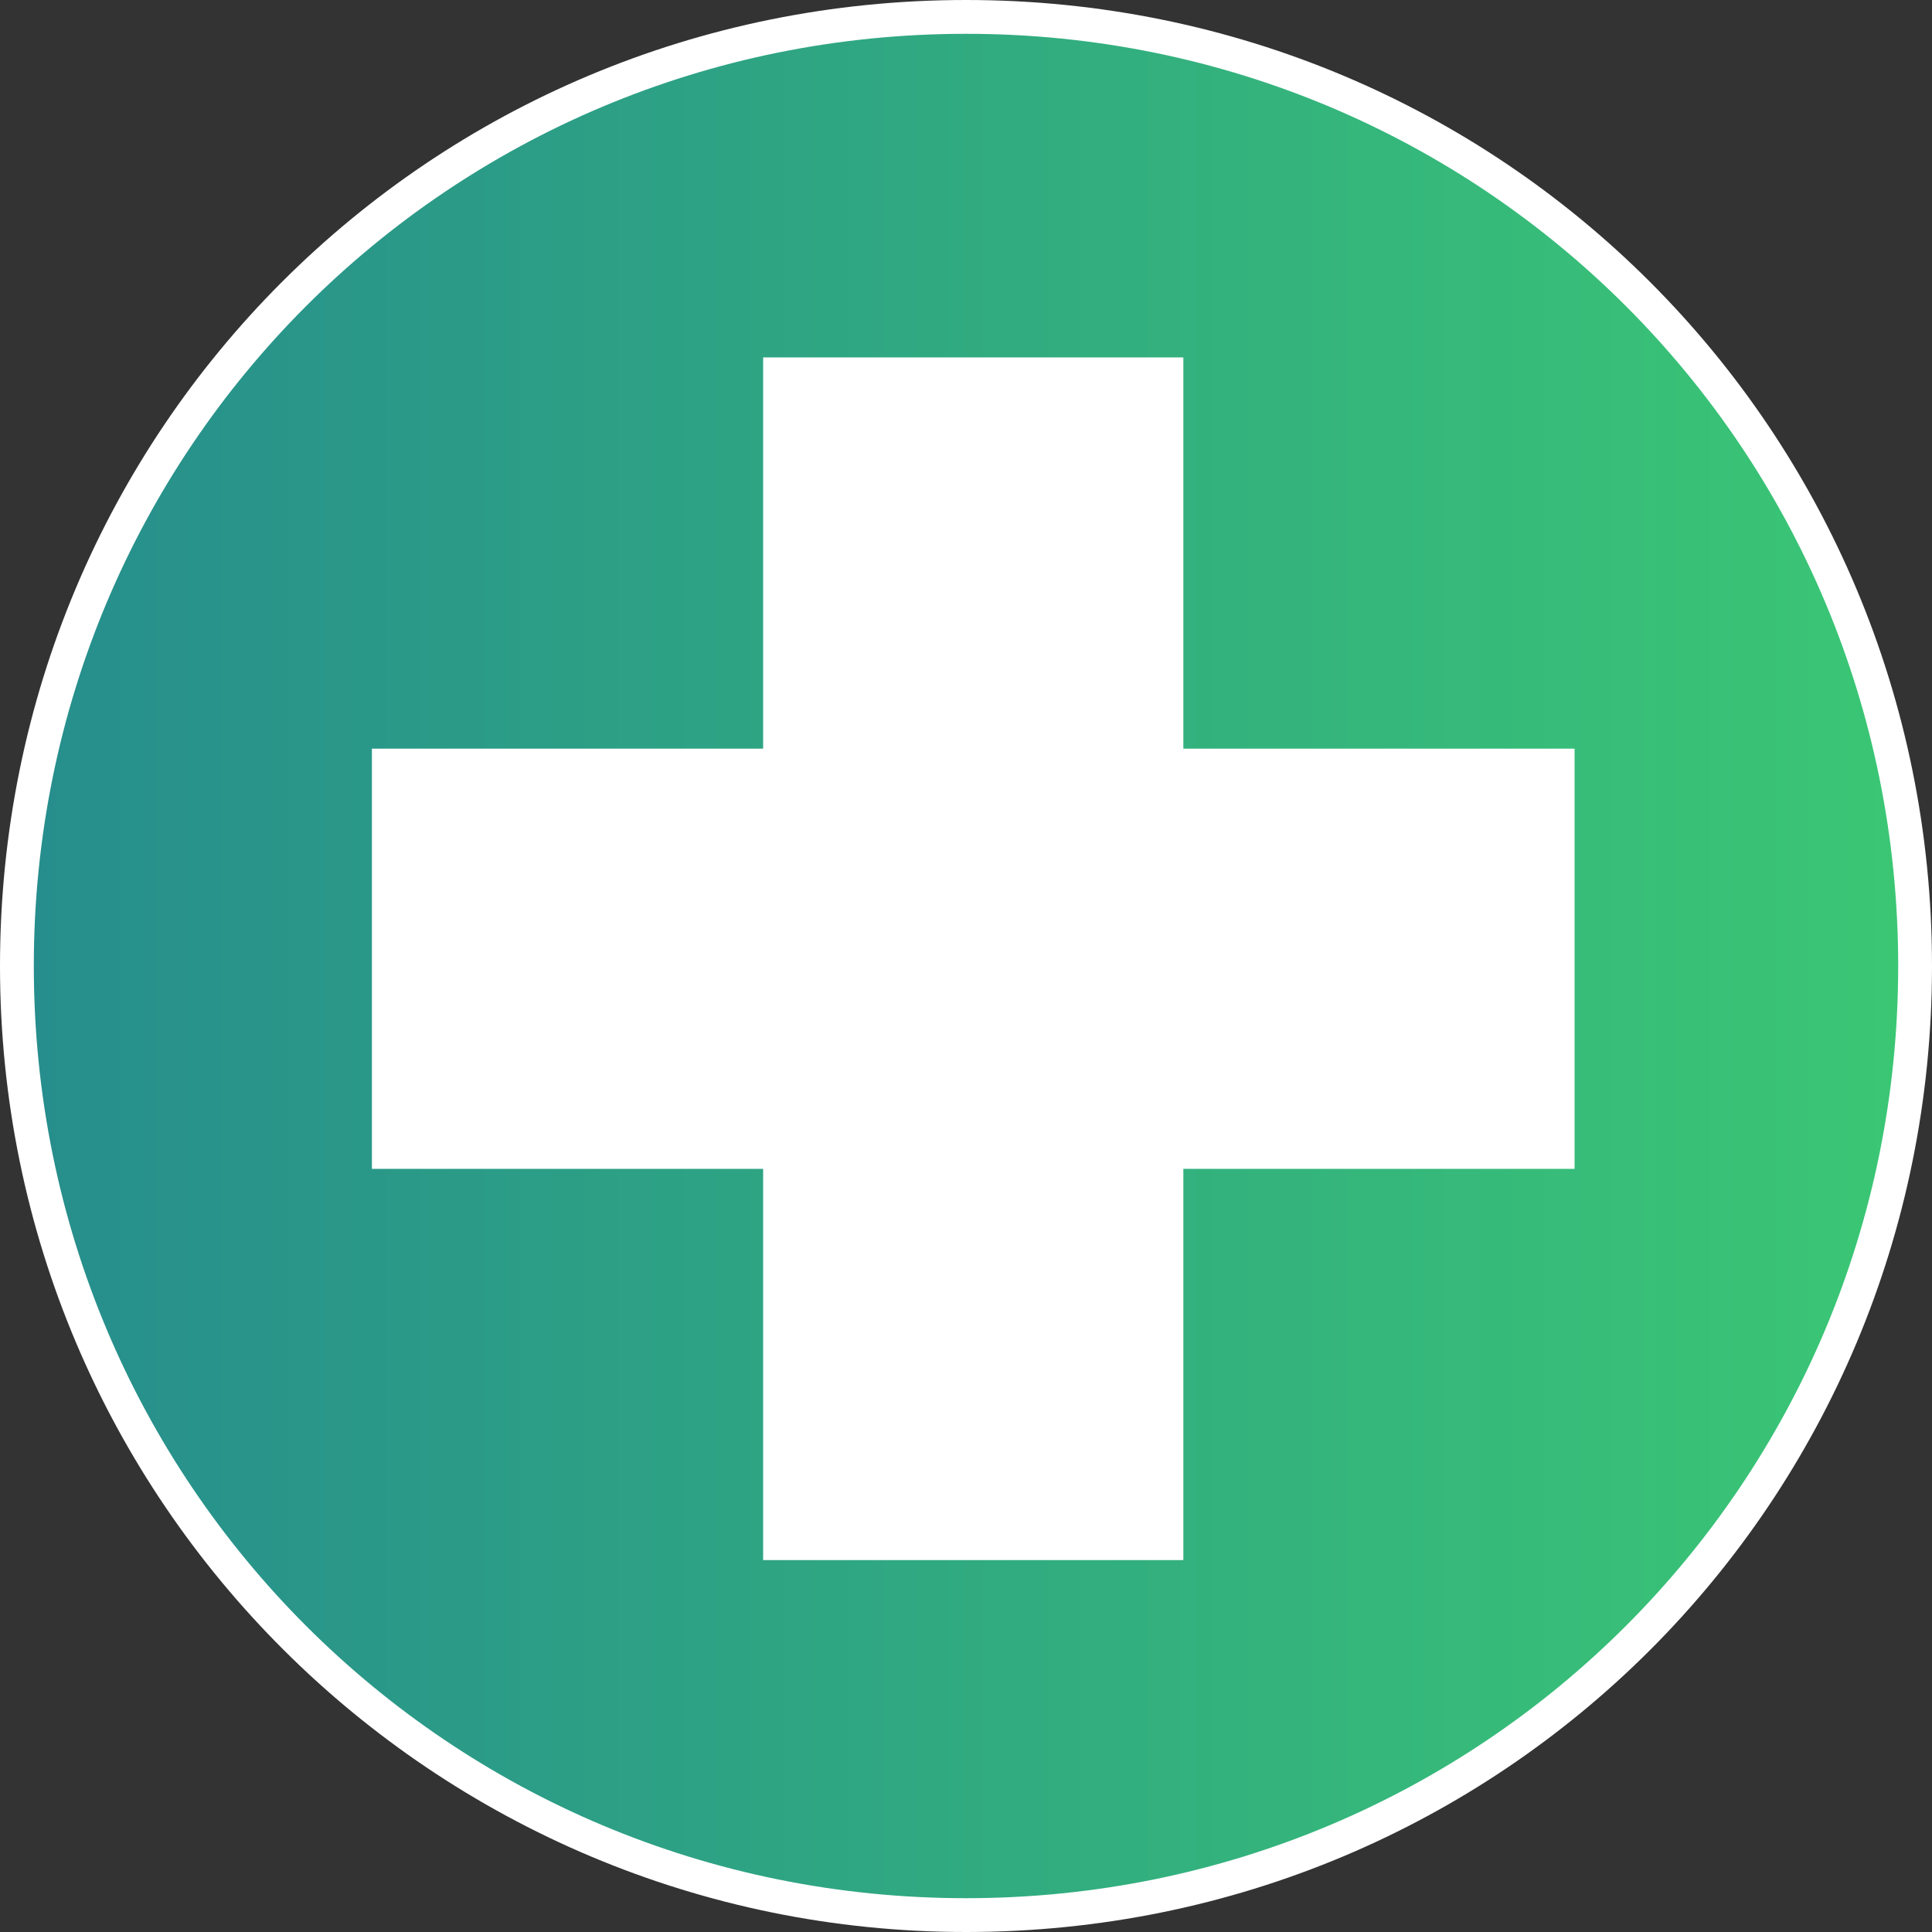 <?xml version="1.0" encoding="utf-8"?>
<!-- Generator: Adobe Illustrator 24.3.0, SVG Export Plug-In . SVG Version: 6.00 Build 0)  -->
<svg version="1.1" id="Layer_1" xmlns="http://www.w3.org/2000/svg" xmlns:xlink="http://www.w3.org/1999/xlink" x="0px" y="0px"
	 viewBox="0 0 40 40" style="enable-background:new 0 0 40 40;" xml:space="preserve">
<rect x="0" y="0" width="40" height="40" fill="#333333" stroke="none"/>
<style type="text/css">
	.st0{fill:url(#SVGID_1_);}
	.st1{fill:#FFFFFF;}
</style>
<linearGradient id="SVGID_1_" gradientUnits="userSpaceOnUse" x1="0.108" y1="22.486" x2="39.864" y2="22.486" gradientTransform="matrix(1 0 0 -1 0 42.5)">
	<stop  offset="0" style="stop-color:#268D8D"/>
	<stop  offset="1" style="stop-color:#3BC774"/>
</linearGradient>
<circle class="st0" cx="20" cy="20" r="19.9"/>
<path class="st1" d="M24.5,15.6V7.4h-8.7v8.1H7.7v8.7h8.1v8.1h8.7v-8.1h8.1v-8.7H24.5z"/>
<path class="st1" d="M20,40c-11,0-20-8.9-20-20S8.9,0,20,0s20,8.9,20,20C40,31.1,31.1,40,20,40z M20,0.7C9.3,0.7,0.7,9.3,0.7,20
	S9.3,39.3,20,39.3S39.3,30.7,39.3,20C39.3,9.3,30.7,0.7,20,0.7z"/>
</svg>
